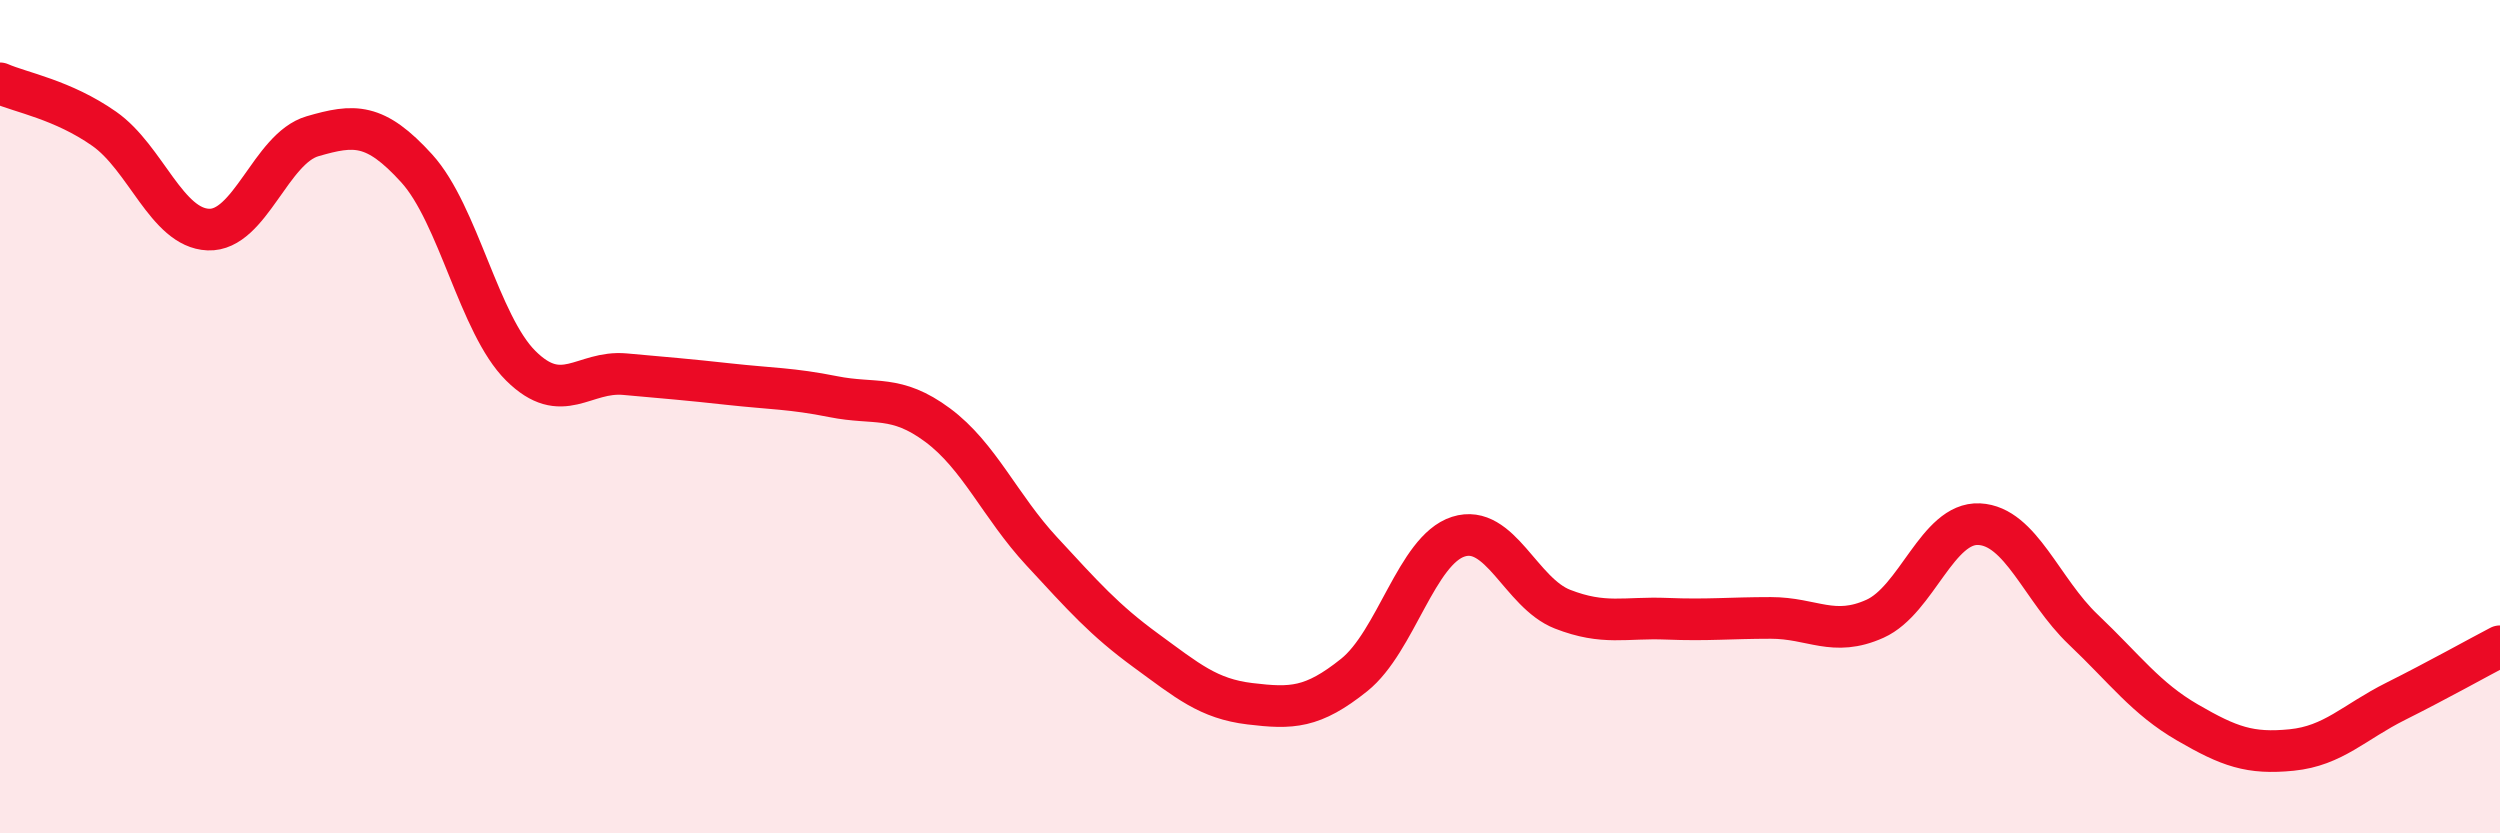 
    <svg width="60" height="20" viewBox="0 0 60 20" xmlns="http://www.w3.org/2000/svg">
      <path
        d="M 0,2 C 0.5,2.22 1.5,2.39 2.5,3.09 C 3.5,3.79 4,5.47 5,5.51 C 6,5.55 6.5,3.56 7.5,3.27 C 8.5,2.98 9,2.94 10,4.04 C 11,5.14 11.5,7.79 12.5,8.78 C 13.5,9.77 14,8.89 15,8.98 C 16,9.07 16.5,9.11 17.5,9.22 C 18.5,9.33 19,9.32 20,9.52 C 21,9.72 21.5,9.46 22.5,10.2 C 23.5,10.94 24,12.15 25,13.23 C 26,14.31 26.5,14.88 27.5,15.61 C 28.5,16.34 29,16.77 30,16.89 C 31,17.01 31.5,17 32.5,16.2 C 33.5,15.4 34,13.2 35,12.88 C 36,12.56 36.5,14.23 37.5,14.62 C 38.5,15.01 39,14.81 40,14.85 C 41,14.89 41.5,14.83 42.5,14.83 C 43.5,14.83 44,15.3 45,14.85 C 46,14.4 46.5,12.53 47.5,12.58 C 48.5,12.63 49,14.16 50,15.11 C 51,16.06 51.5,16.76 52.5,17.34 C 53.5,17.92 54,18.1 55,18 C 56,17.9 56.5,17.33 57.5,16.83 C 58.5,16.33 59.5,15.77 60,15.51L60 20L0 20Z"
        fill="#EB0A25"
        opacity="0.1"
        stroke-linecap="round"
        stroke-linejoin="round"
      />
      <path
        d="M 0,2 C 0.5,2.22 1.5,2.39 2.5,3.09 C 3.5,3.79 4,5.47 5,5.51 C 6,5.55 6.5,3.56 7.5,3.27 C 8.5,2.98 9,2.94 10,4.04 C 11,5.14 11.5,7.79 12.5,8.78 C 13.5,9.77 14,8.89 15,8.98 C 16,9.07 16.5,9.11 17.5,9.22 C 18.5,9.33 19,9.32 20,9.52 C 21,9.72 21.5,9.46 22.5,10.2 C 23.5,10.94 24,12.15 25,13.23 C 26,14.31 26.5,14.88 27.5,15.61 C 28.5,16.34 29,16.77 30,16.89 C 31,17.01 31.5,17 32.5,16.2 C 33.5,15.4 34,13.2 35,12.88 C 36,12.56 36.5,14.23 37.5,14.62 C 38.5,15.01 39,14.81 40,14.85 C 41,14.89 41.5,14.83 42.5,14.83 C 43.5,14.83 44,15.3 45,14.85 C 46,14.4 46.5,12.53 47.5,12.58 C 48.5,12.63 49,14.16 50,15.11 C 51,16.06 51.5,16.76 52.5,17.34 C 53.5,17.92 54,18.1 55,18 C 56,17.9 56.5,17.33 57.5,16.83 C 58.5,16.33 59.5,15.77 60,15.51"
        stroke="#EB0A25"
        stroke-width="1"
        fill="none"
        stroke-linecap="round"
        stroke-linejoin="round"
      />
    </svg>
  